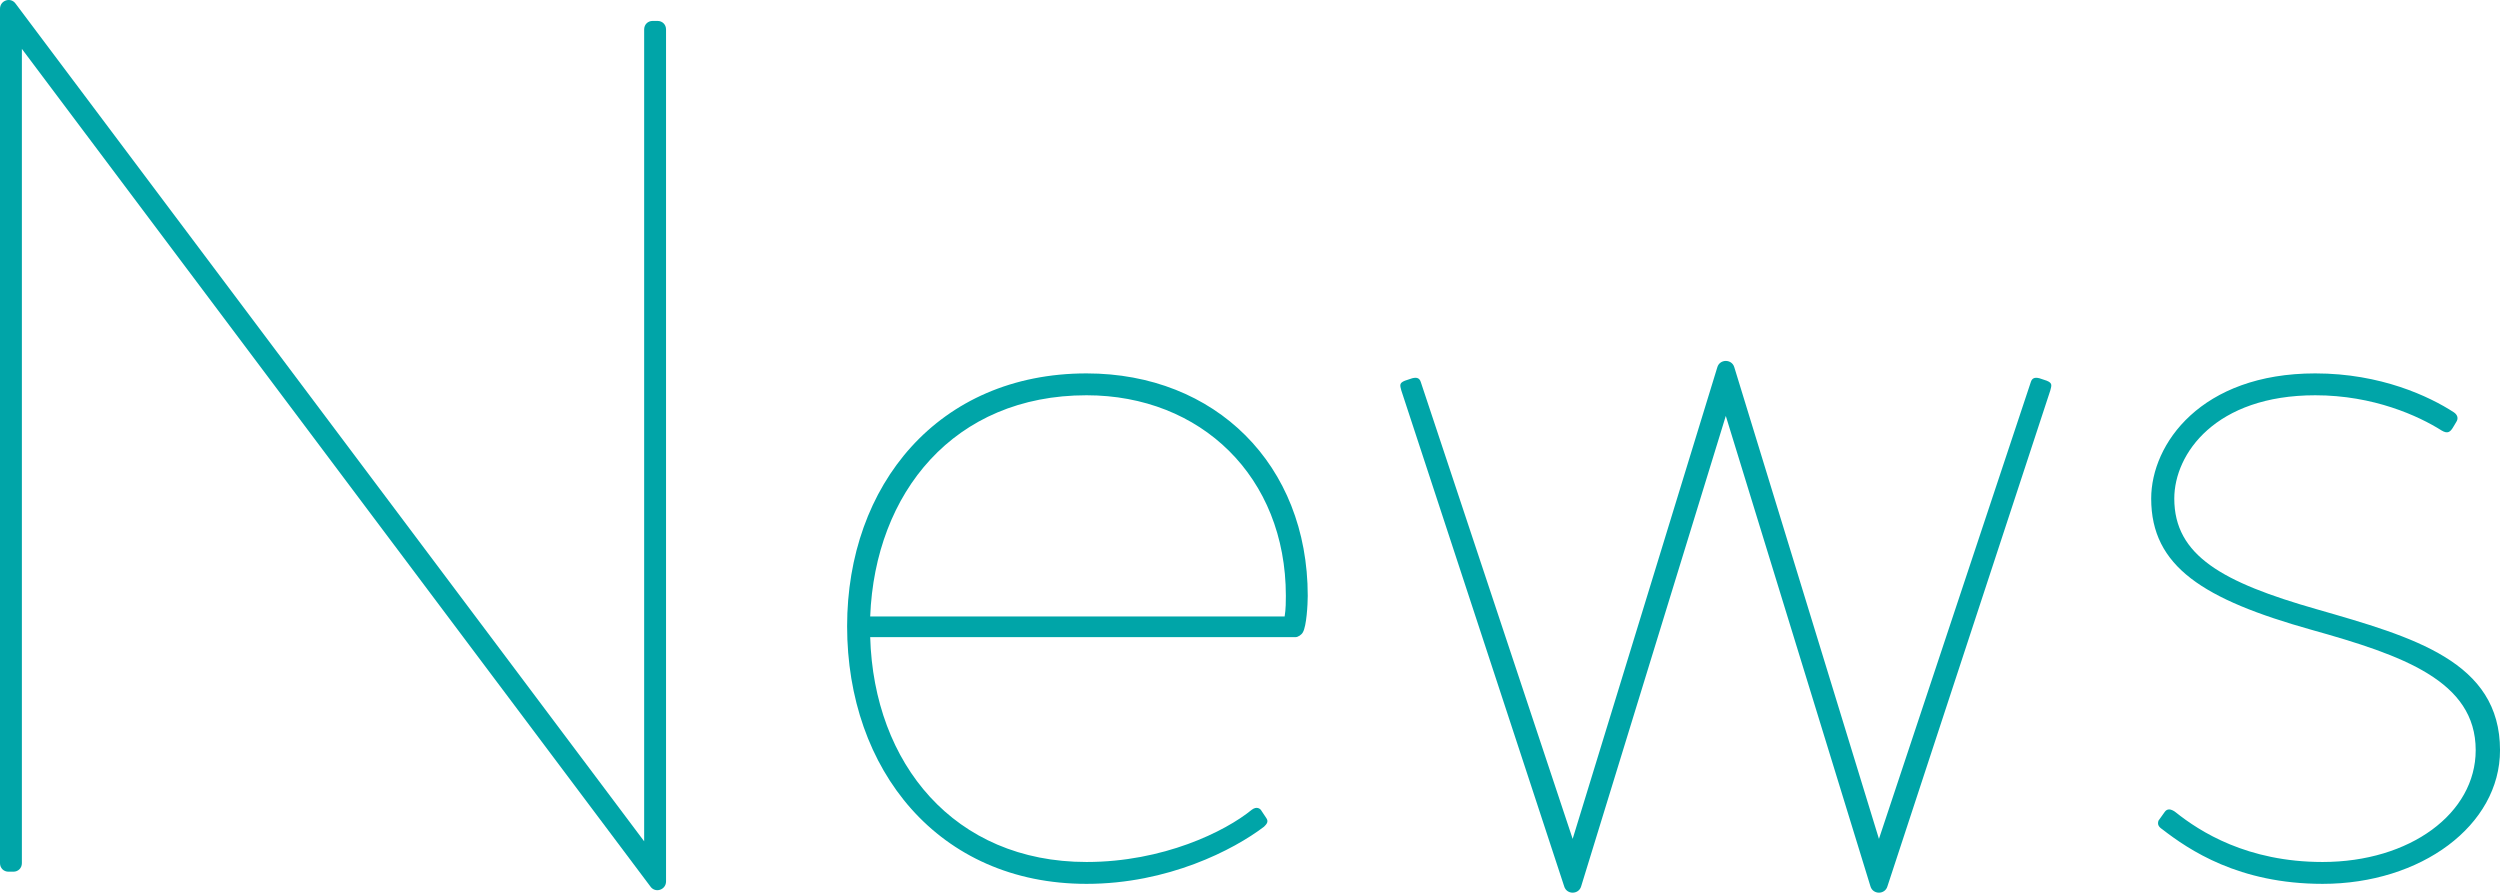<?xml version="1.0" encoding="UTF-8"?>
<svg id="_レイヤー_2" data-name="レイヤー 2" xmlns="http://www.w3.org/2000/svg" width="222.153" height="79.324" viewBox="0 0 222.153 79.324">
  <g id="_テキスト" data-name="テキスト">
    <g>
      <path d="M0,.78C0,.023.972-.301,1.404.347l55.837,74.413V2.615c0-.432.324-.756.756-.756h.432c.432,0,.756.324.756.756v75.709c0,.756-.972,1.08-1.404.432L1.944,4.343v72.361c0,.432-.324.756-.756.756h-.432c-.432,0-.756-.324-.756-.756V.78Z" fill="#00a5a8"/>
      <path d="M96.551,76.597c6.804,0,12.312-2.7,14.688-4.644.432-.324.756-.108.864.108l.432.648c.216.324,0,.54-.216.756-2.7,2.052-8.532,5.076-15.768,5.076-13.176,0-21.276-10.152-21.276-22.896,0-12.528,8.1-22.464,21.276-22.464,11.448,0,19.656,8.1,19.656,19.764,0,.756-.108,2.7-.432,3.24-.108.216-.432.432-.648.432h-37.801c.324,11.232,7.452,19.98,19.225,19.98ZM114.155,54.78c.108-.648.108-1.404.108-1.836,0-10.584-7.56-17.82-17.712-17.82-11.772,0-18.792,8.64-19.225,19.656h36.829Z" fill="#00a5a8"/>
      <path d="M124.521,34.692c-.108-.432-.216-.648.324-.864l.648-.216c.432-.108.648,0,.756.324l13.5,40.609,12.853-41.905c.216-.756,1.296-.756,1.512,0l12.852,41.905,13.5-40.609c.108-.324.324-.432.757-.324l.647.216c.54.216.433.432.324.864l-14.473,44.064c-.216.756-1.295.756-1.512,0l-12.852-41.797-12.852,41.797c-.216.756-1.296.756-1.512,0l-14.472-44.064Z" fill="#00a5a8"/>
      <path d="M191.805,72.925l.54-.756c.217-.324.54-.324.973,0,2.16,1.728,6.372,4.428,13.068,4.428,7.775,0,13.607-4.32,13.607-9.936,0-6.156-6.479-8.424-14.58-10.692-9.612-2.7-14.256-5.616-14.256-11.664,0-4.86,4.428-11.124,14.58-11.124,5.832,0,10.152,2.052,12.312,3.456.323.216.432.54.216.864l-.324.54c-.216.324-.432.54-.972.216-2.052-1.296-6.048-3.132-11.232-3.132-8.856,0-12.528,5.184-12.528,9.18,0,5.076,4.32,7.452,12.637,9.828,8.64,2.484,16.308,4.644,16.308,12.528,0,6.696-7.02,11.88-15.768,11.88-7.452,0-11.881-3.024-14.257-4.86-.324-.216-.432-.432-.324-.756Z" fill="#00a5a8"/>
    </g>
  </g>
</svg>